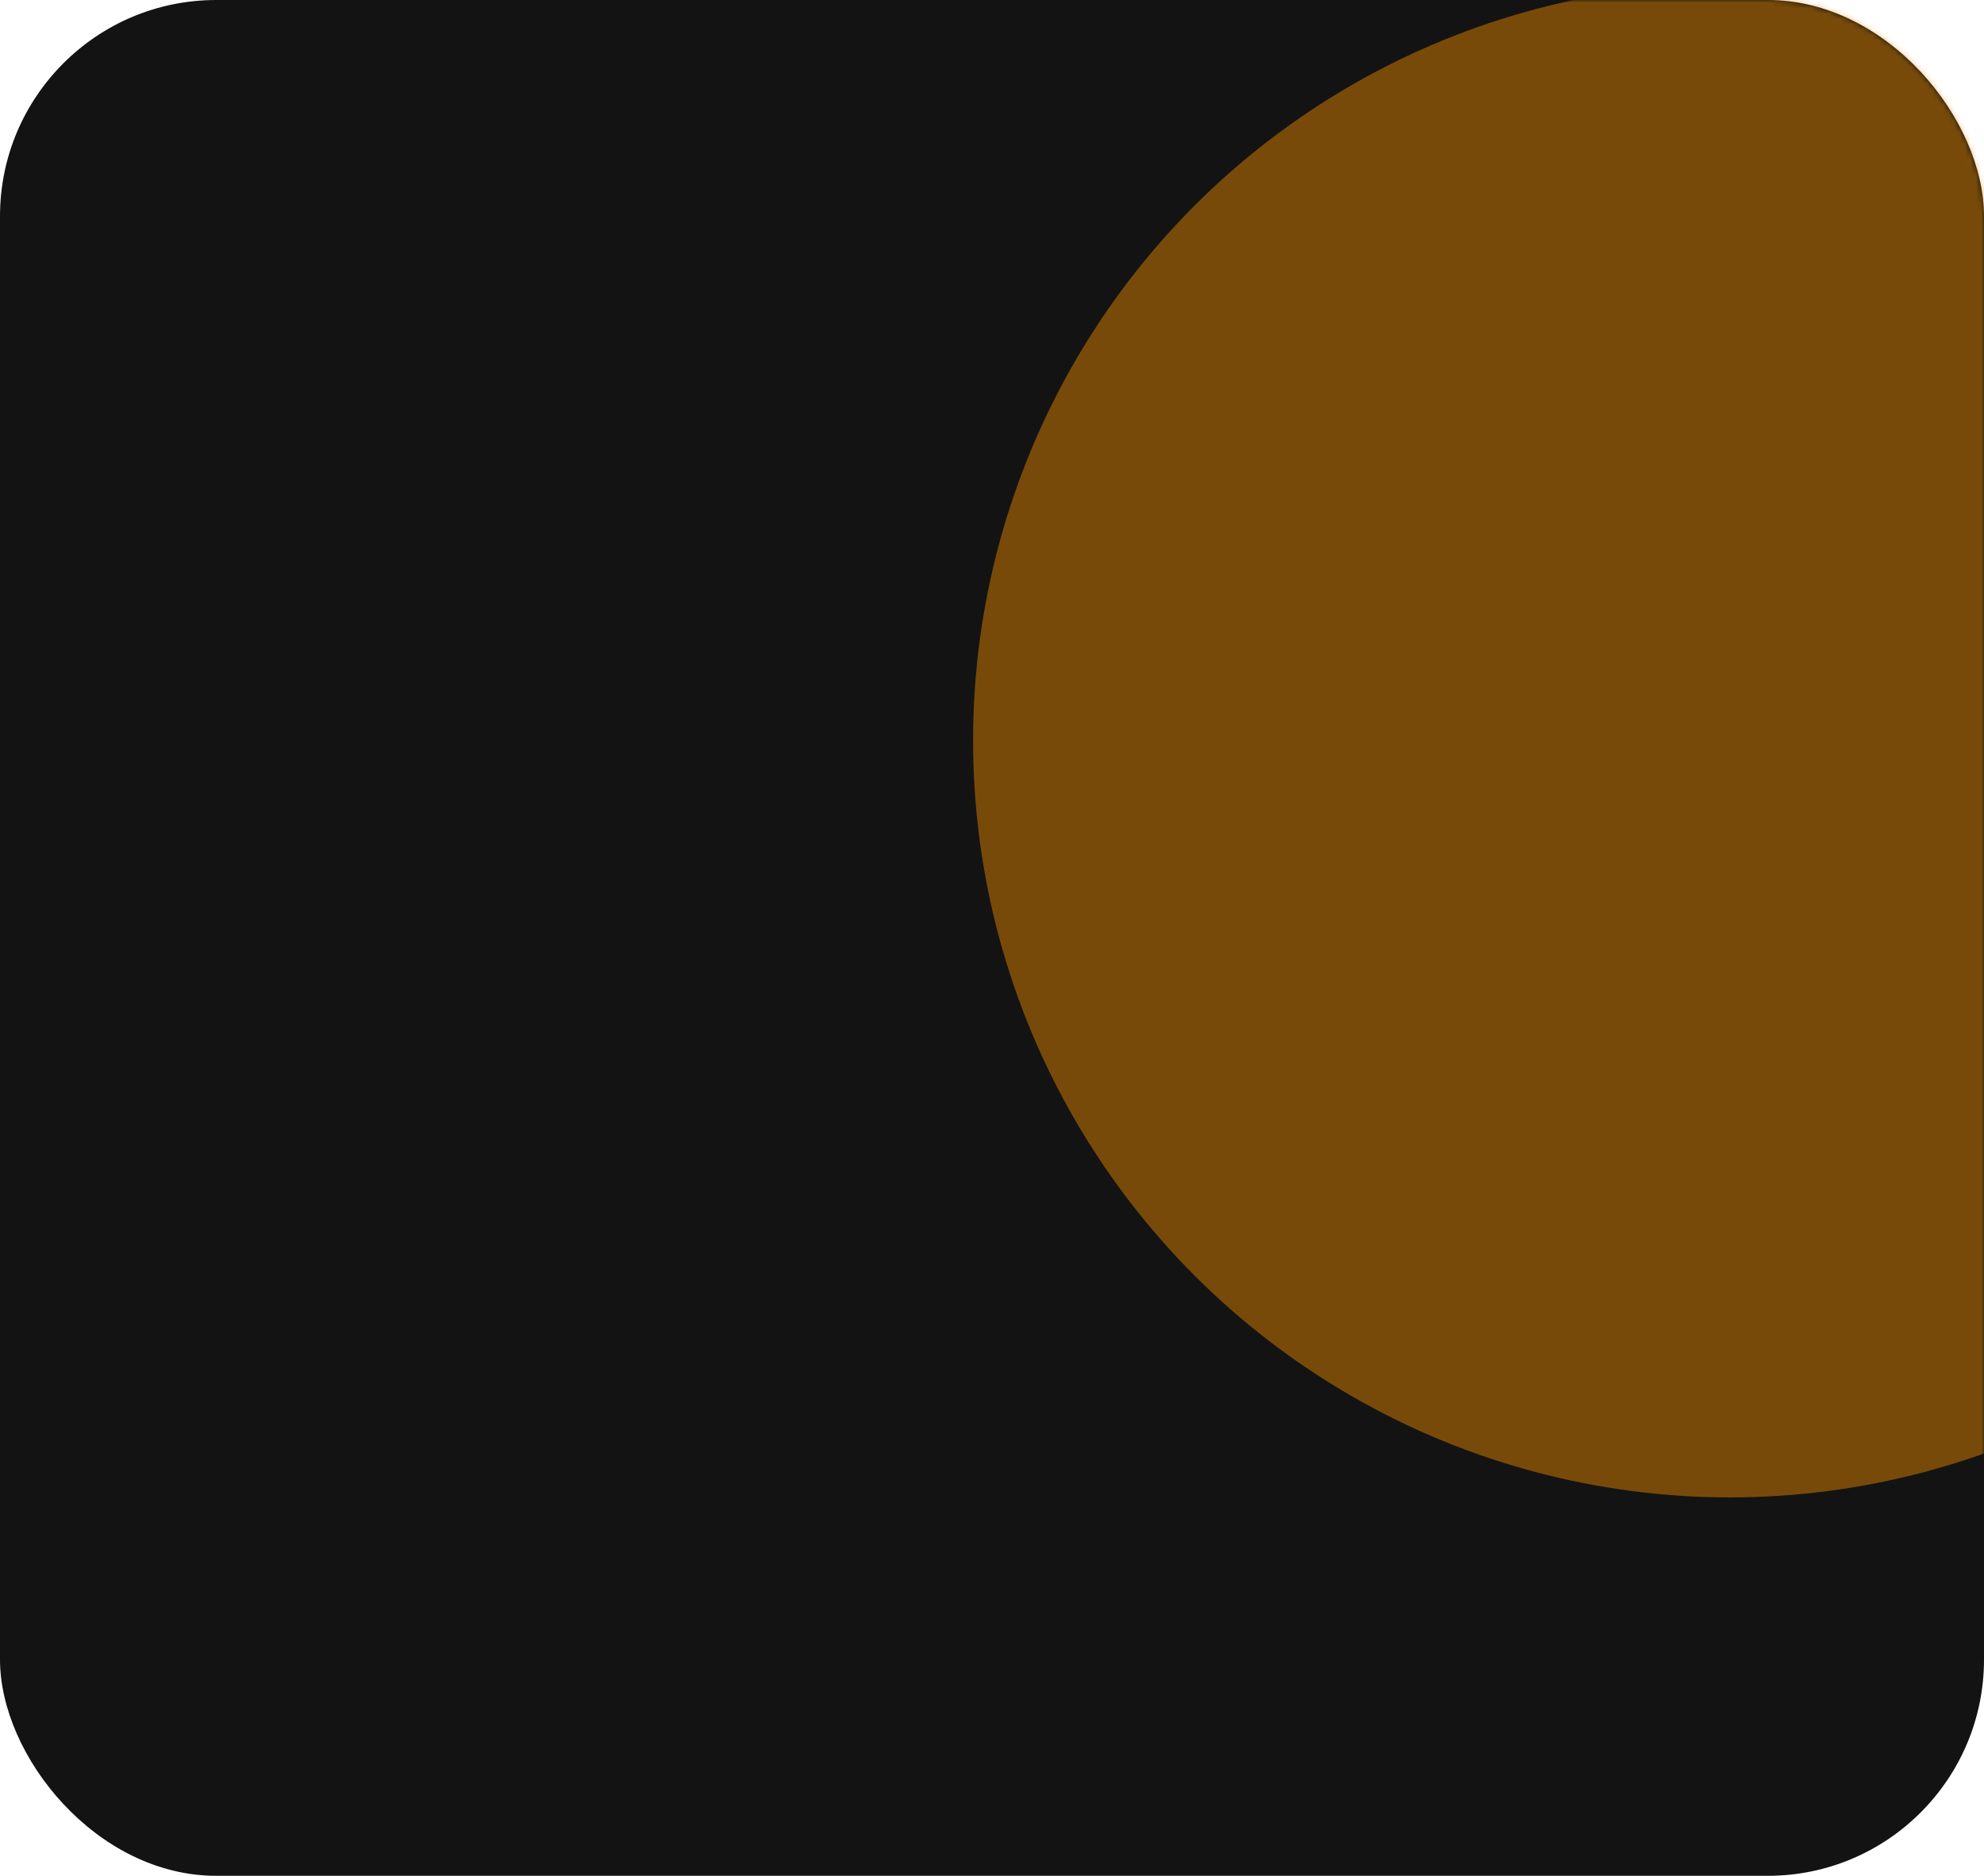 <?xml version="1.0" encoding="UTF-8"?> <svg xmlns="http://www.w3.org/2000/svg" width="367" height="347" viewBox="0 0 367 347" fill="none"> <rect width="367" height="347" rx="40" fill="#131313"></rect> <mask id="mask0_647_10" style="mask-type:alpha" maskUnits="userSpaceOnUse" x="0" y="0" width="367" height="347"> <rect width="367" height="347" rx="40" fill="#131313"></rect> </mask> <g mask="url(#mask0_647_10)"> <g filter="url(#filter0_f_647_10)"> <circle cx="320" cy="137" r="140" fill="#DE8200" fill-opacity="0.5"></circle> </g> </g> <defs> <filter id="filter0_f_647_10" x="70" y="-113" width="500" height="500" filterUnits="userSpaceOnUse" color-interpolation-filters="sRGB"> <feFlood flood-opacity="0" result="BackgroundImageFix"></feFlood> <feBlend mode="normal" in="SourceGraphic" in2="BackgroundImageFix" result="shape"></feBlend> <feGaussianBlur stdDeviation="55" result="effect1_foregroundBlur_647_10"></feGaussianBlur> </filter> </defs> </svg> 